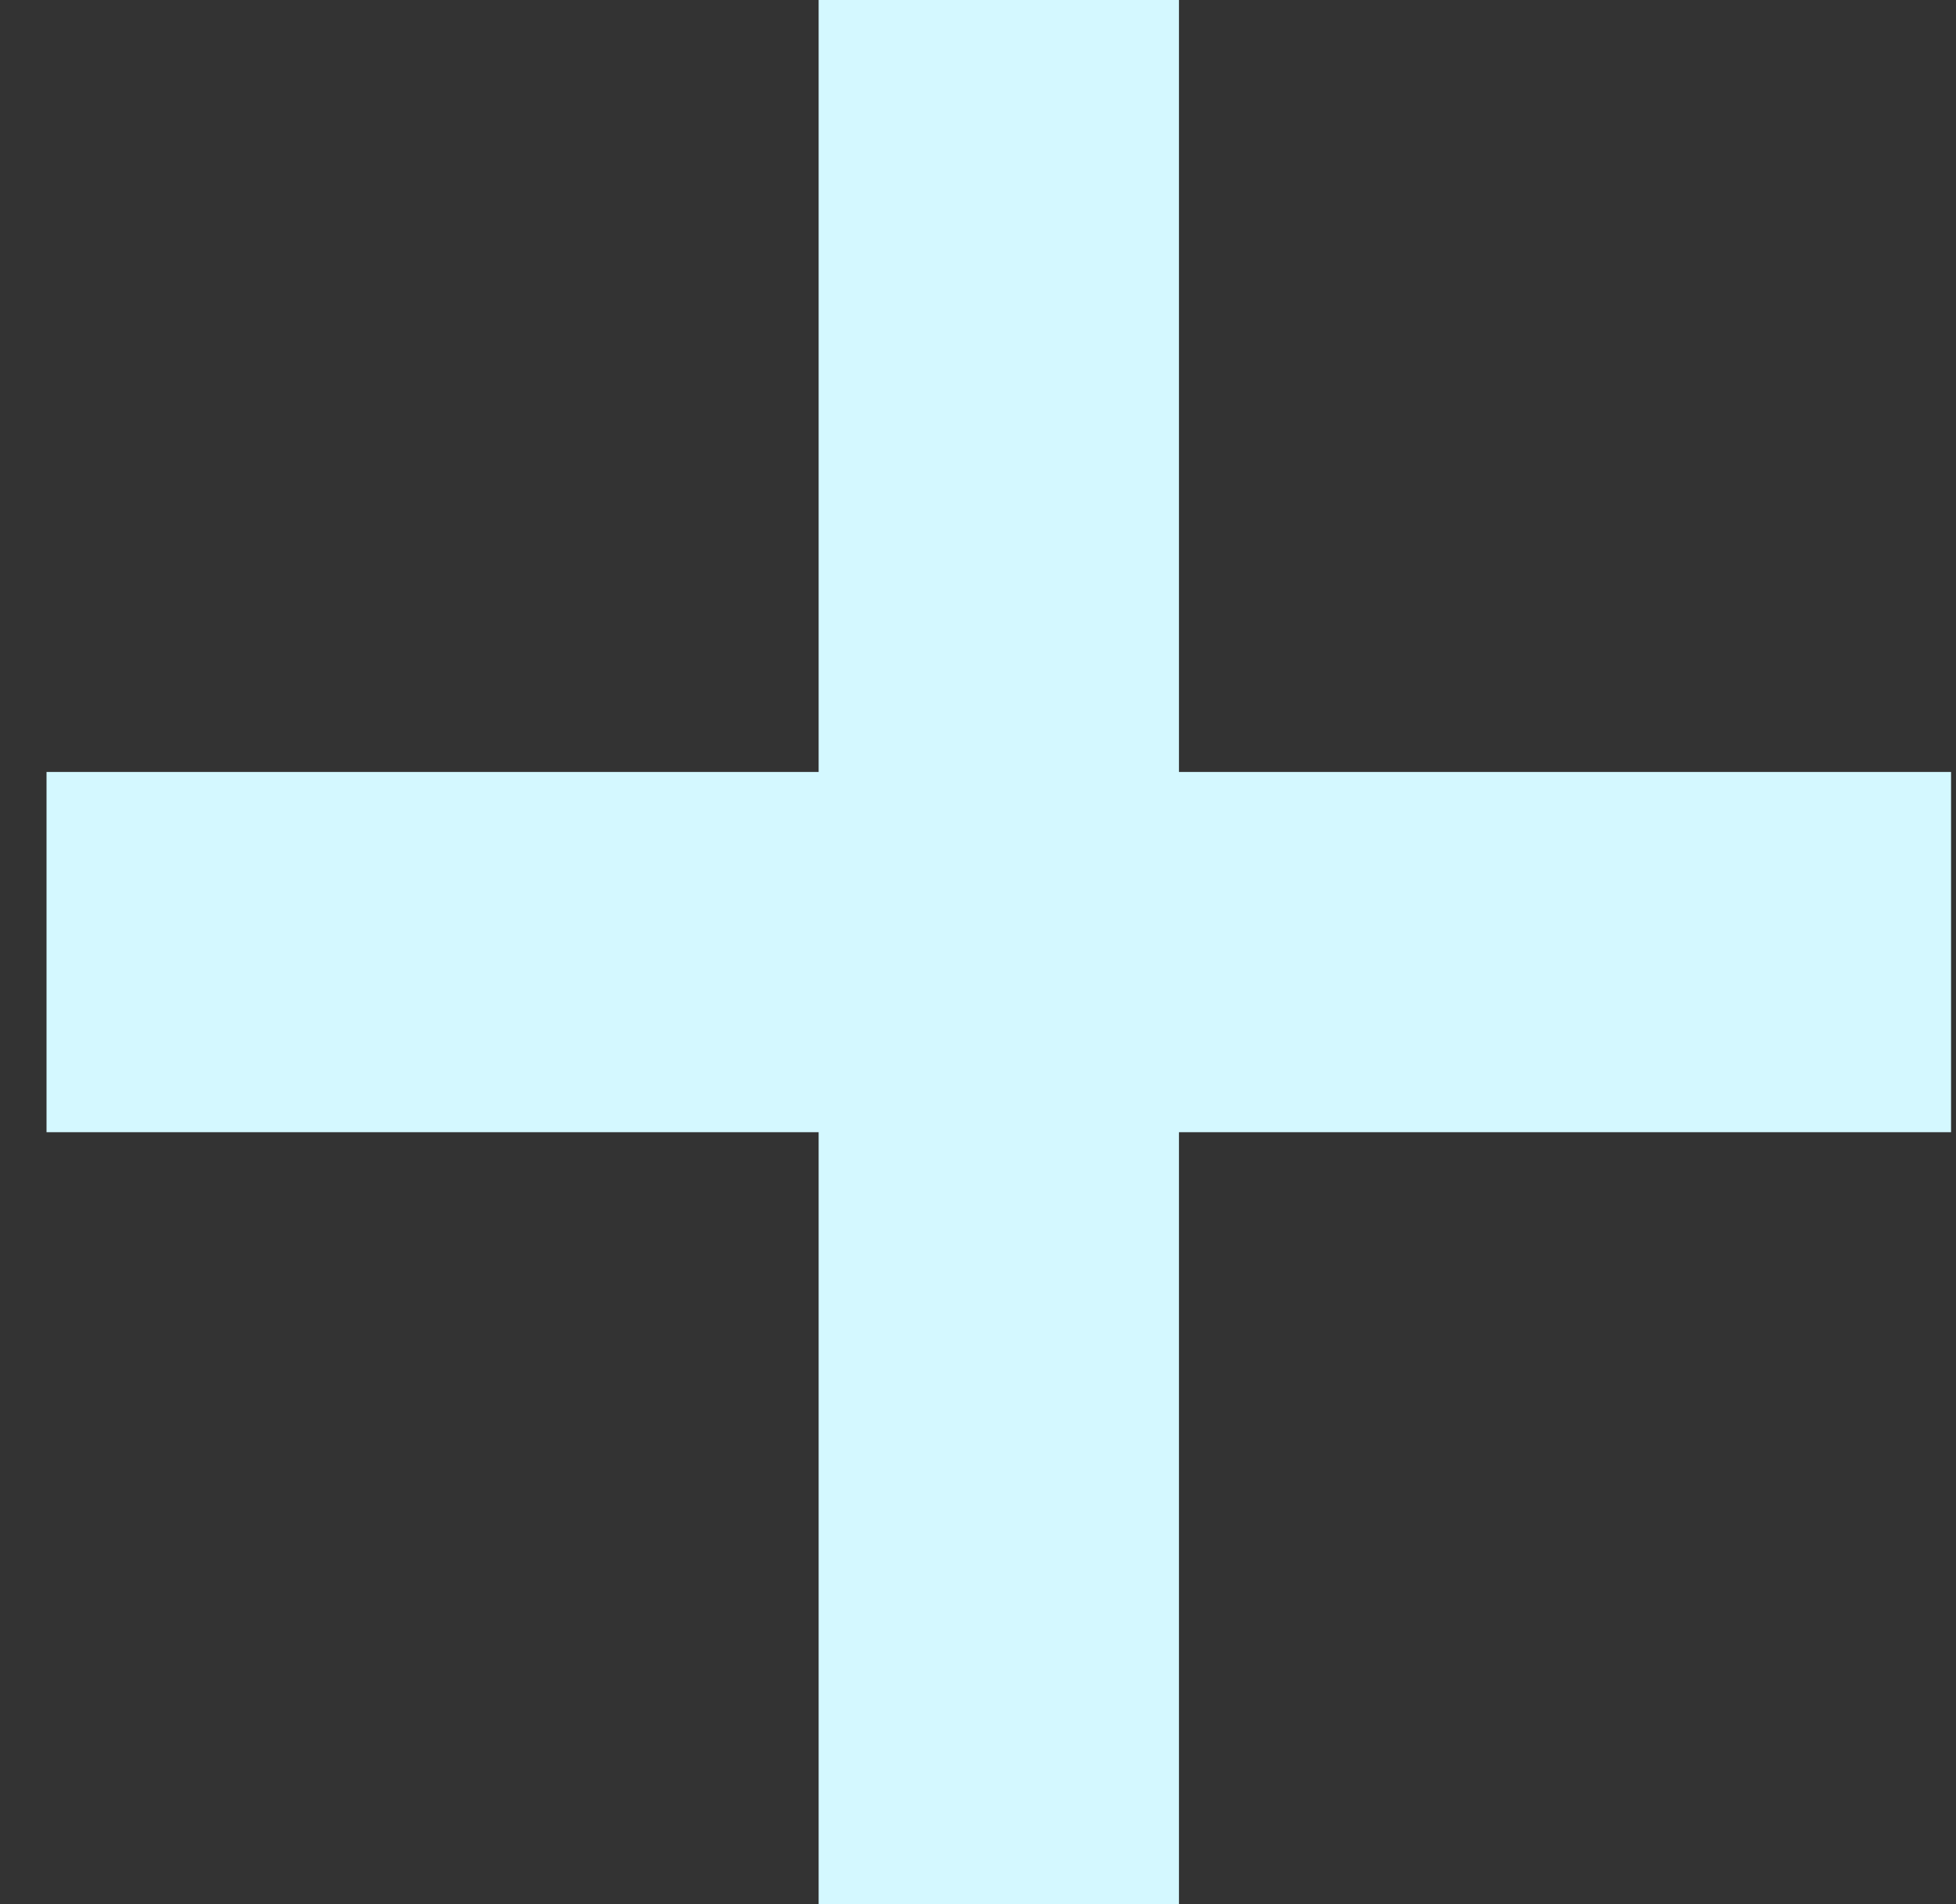 <?xml version="1.0" encoding="UTF-8"?> <svg xmlns="http://www.w3.org/2000/svg" width="38" height="37" viewBox="0 0 38 37" fill="none"><rect x="0" y="0" width="38" height="37" fill="#333333" stroke="none"/> <path fill-rule="evenodd" clip-rule="evenodd" d="M22.904 0H15.904V15L0.904 15V22H15.904V37H22.904V22H37.904V15L22.904 15V0Z" fill="#D4F8FF"></path> </svg> 